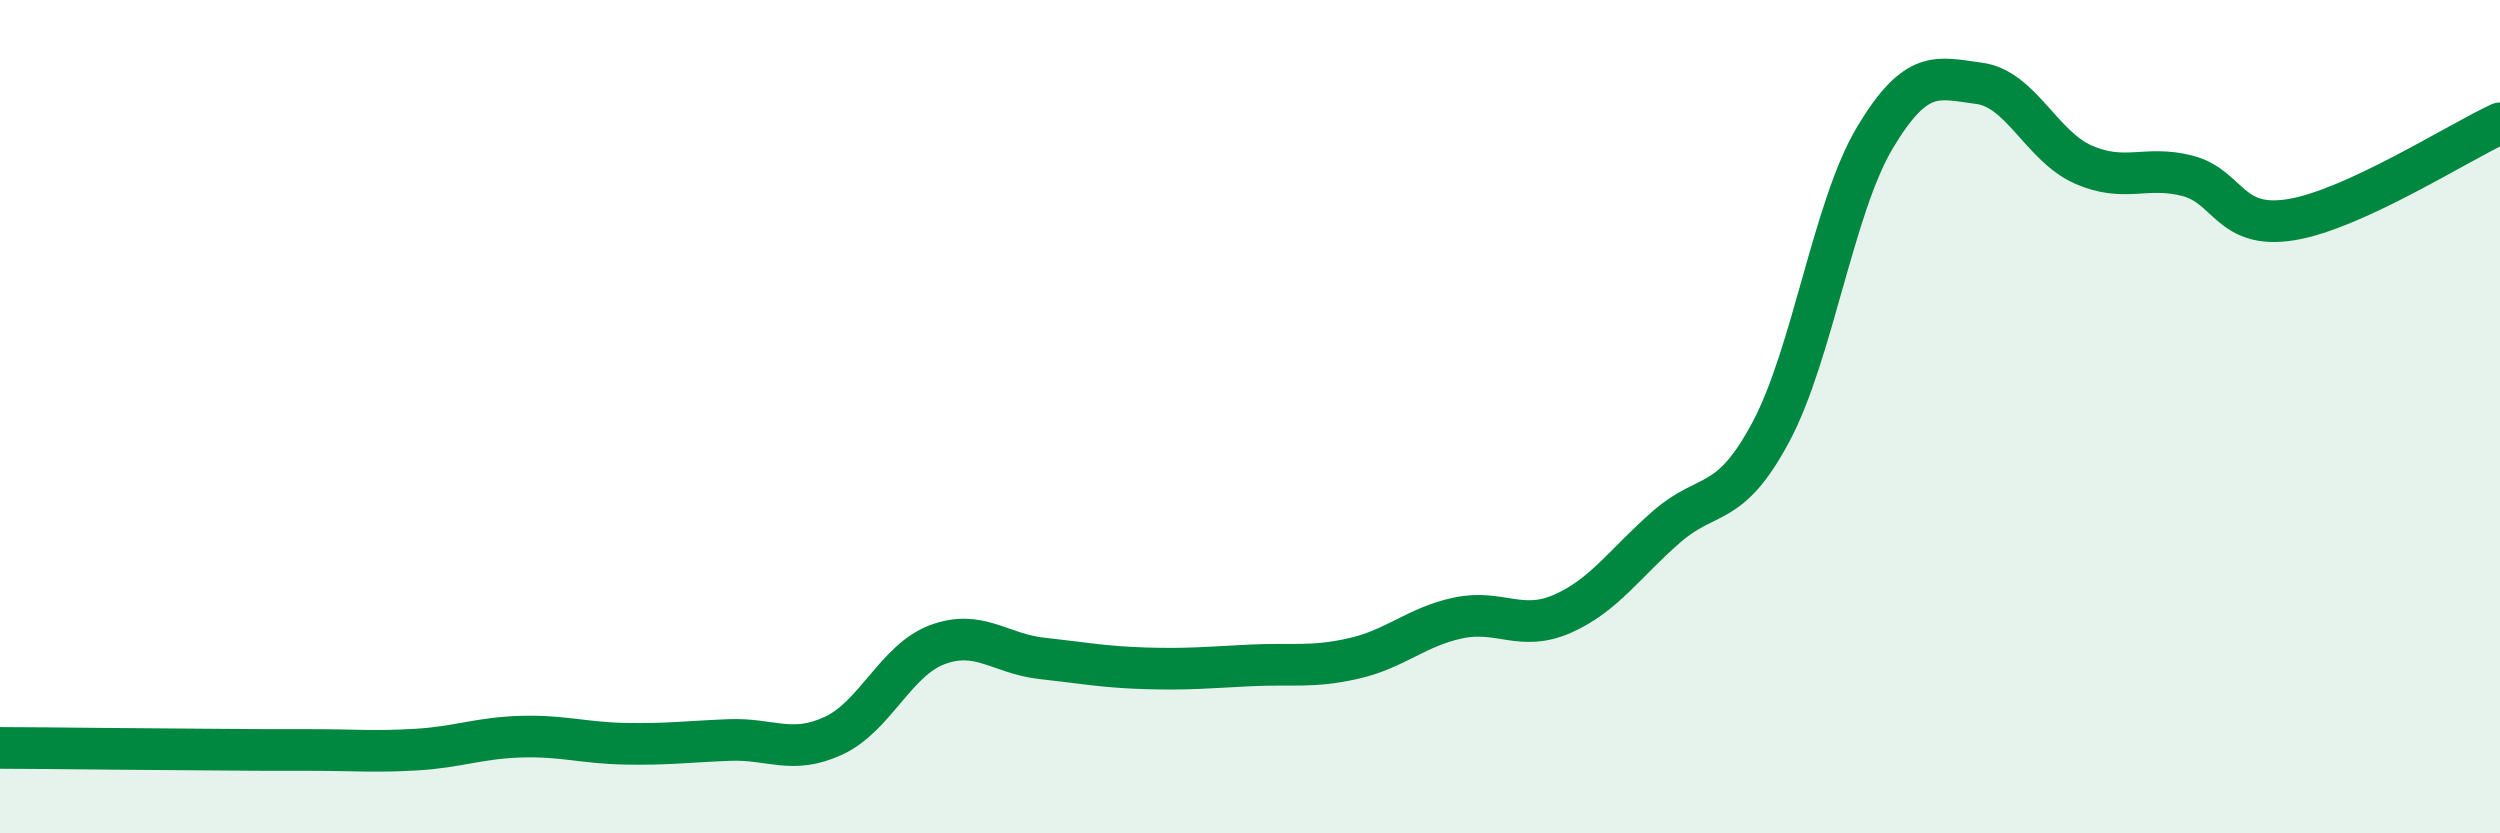 
    <svg width="60" height="20" viewBox="0 0 60 20" xmlns="http://www.w3.org/2000/svg">
      <path
        d="M 0,17.95 C 0.5,17.95 1.5,17.96 2.5,17.97 C 3.5,17.98 4,17.98 5,17.99 C 6,18 6.5,18 7.5,18 C 8.5,18 9,18.05 10,17.99 C 11,17.93 11.5,17.71 12.5,17.68 C 13.5,17.65 14,17.83 15,17.85 C 16,17.87 16.5,17.8 17.5,17.76 C 18.5,17.72 19,18.12 20,17.66 C 21,17.2 21.5,15.84 22.5,15.47 C 23.5,15.1 24,15.69 25,15.8 C 26,15.91 26.5,16.01 27.5,16.04 C 28.5,16.07 29,16.02 30,15.97 C 31,15.92 31.5,16.03 32.5,15.8 C 33.5,15.57 34,15.04 35,14.83 C 36,14.62 36.5,15.17 37.5,14.73 C 38.5,14.29 39,13.51 40,12.64 C 41,11.77 41.5,12.24 42.5,10.37 C 43.5,8.5 44,4.97 45,3.3 C 46,1.63 46.5,1.87 47.5,2 C 48.5,2.13 49,3.51 50,3.95 C 51,4.39 51.5,3.96 52.5,4.22 C 53.5,4.48 53.5,5.52 55,5.27 C 56.5,5.02 59,3.42 60,2.96L60 20L0 20Z"
        fill="#008740"
        opacity="0.1"
        stroke-linecap="round"
        stroke-linejoin="round"
      />
      <path
        d="M 0,17.95 C 0.5,17.95 1.5,17.96 2.5,17.97 C 3.5,17.98 4,17.98 5,17.99 C 6,18 6.5,18 7.5,18 C 8.5,18 9,18.05 10,17.99 C 11,17.93 11.5,17.71 12.5,17.68 C 13.5,17.65 14,17.83 15,17.85 C 16,17.87 16.5,17.8 17.5,17.76 C 18.5,17.72 19,18.12 20,17.66 C 21,17.2 21.5,15.84 22.5,15.47 C 23.5,15.1 24,15.69 25,15.8 C 26,15.91 26.5,16.01 27.5,16.04 C 28.5,16.07 29,16.02 30,15.97 C 31,15.92 31.5,16.03 32.5,15.8 C 33.5,15.57 34,15.04 35,14.83 C 36,14.62 36.5,15.17 37.5,14.73 C 38.5,14.29 39,13.51 40,12.64 C 41,11.77 41.5,12.24 42.5,10.37 C 43.5,8.5 44,4.97 45,3.3 C 46,1.63 46.5,1.87 47.5,2 C 48.5,2.13 49,3.51 50,3.95 C 51,4.39 51.5,3.96 52.5,4.22 C 53.5,4.48 53.5,5.52 55,5.27 C 56.5,5.02 59,3.42 60,2.96"
        stroke="#008740"
        stroke-width="1"
        fill="none"
        stroke-linecap="round"
        stroke-linejoin="round"
      />
    </svg>
  